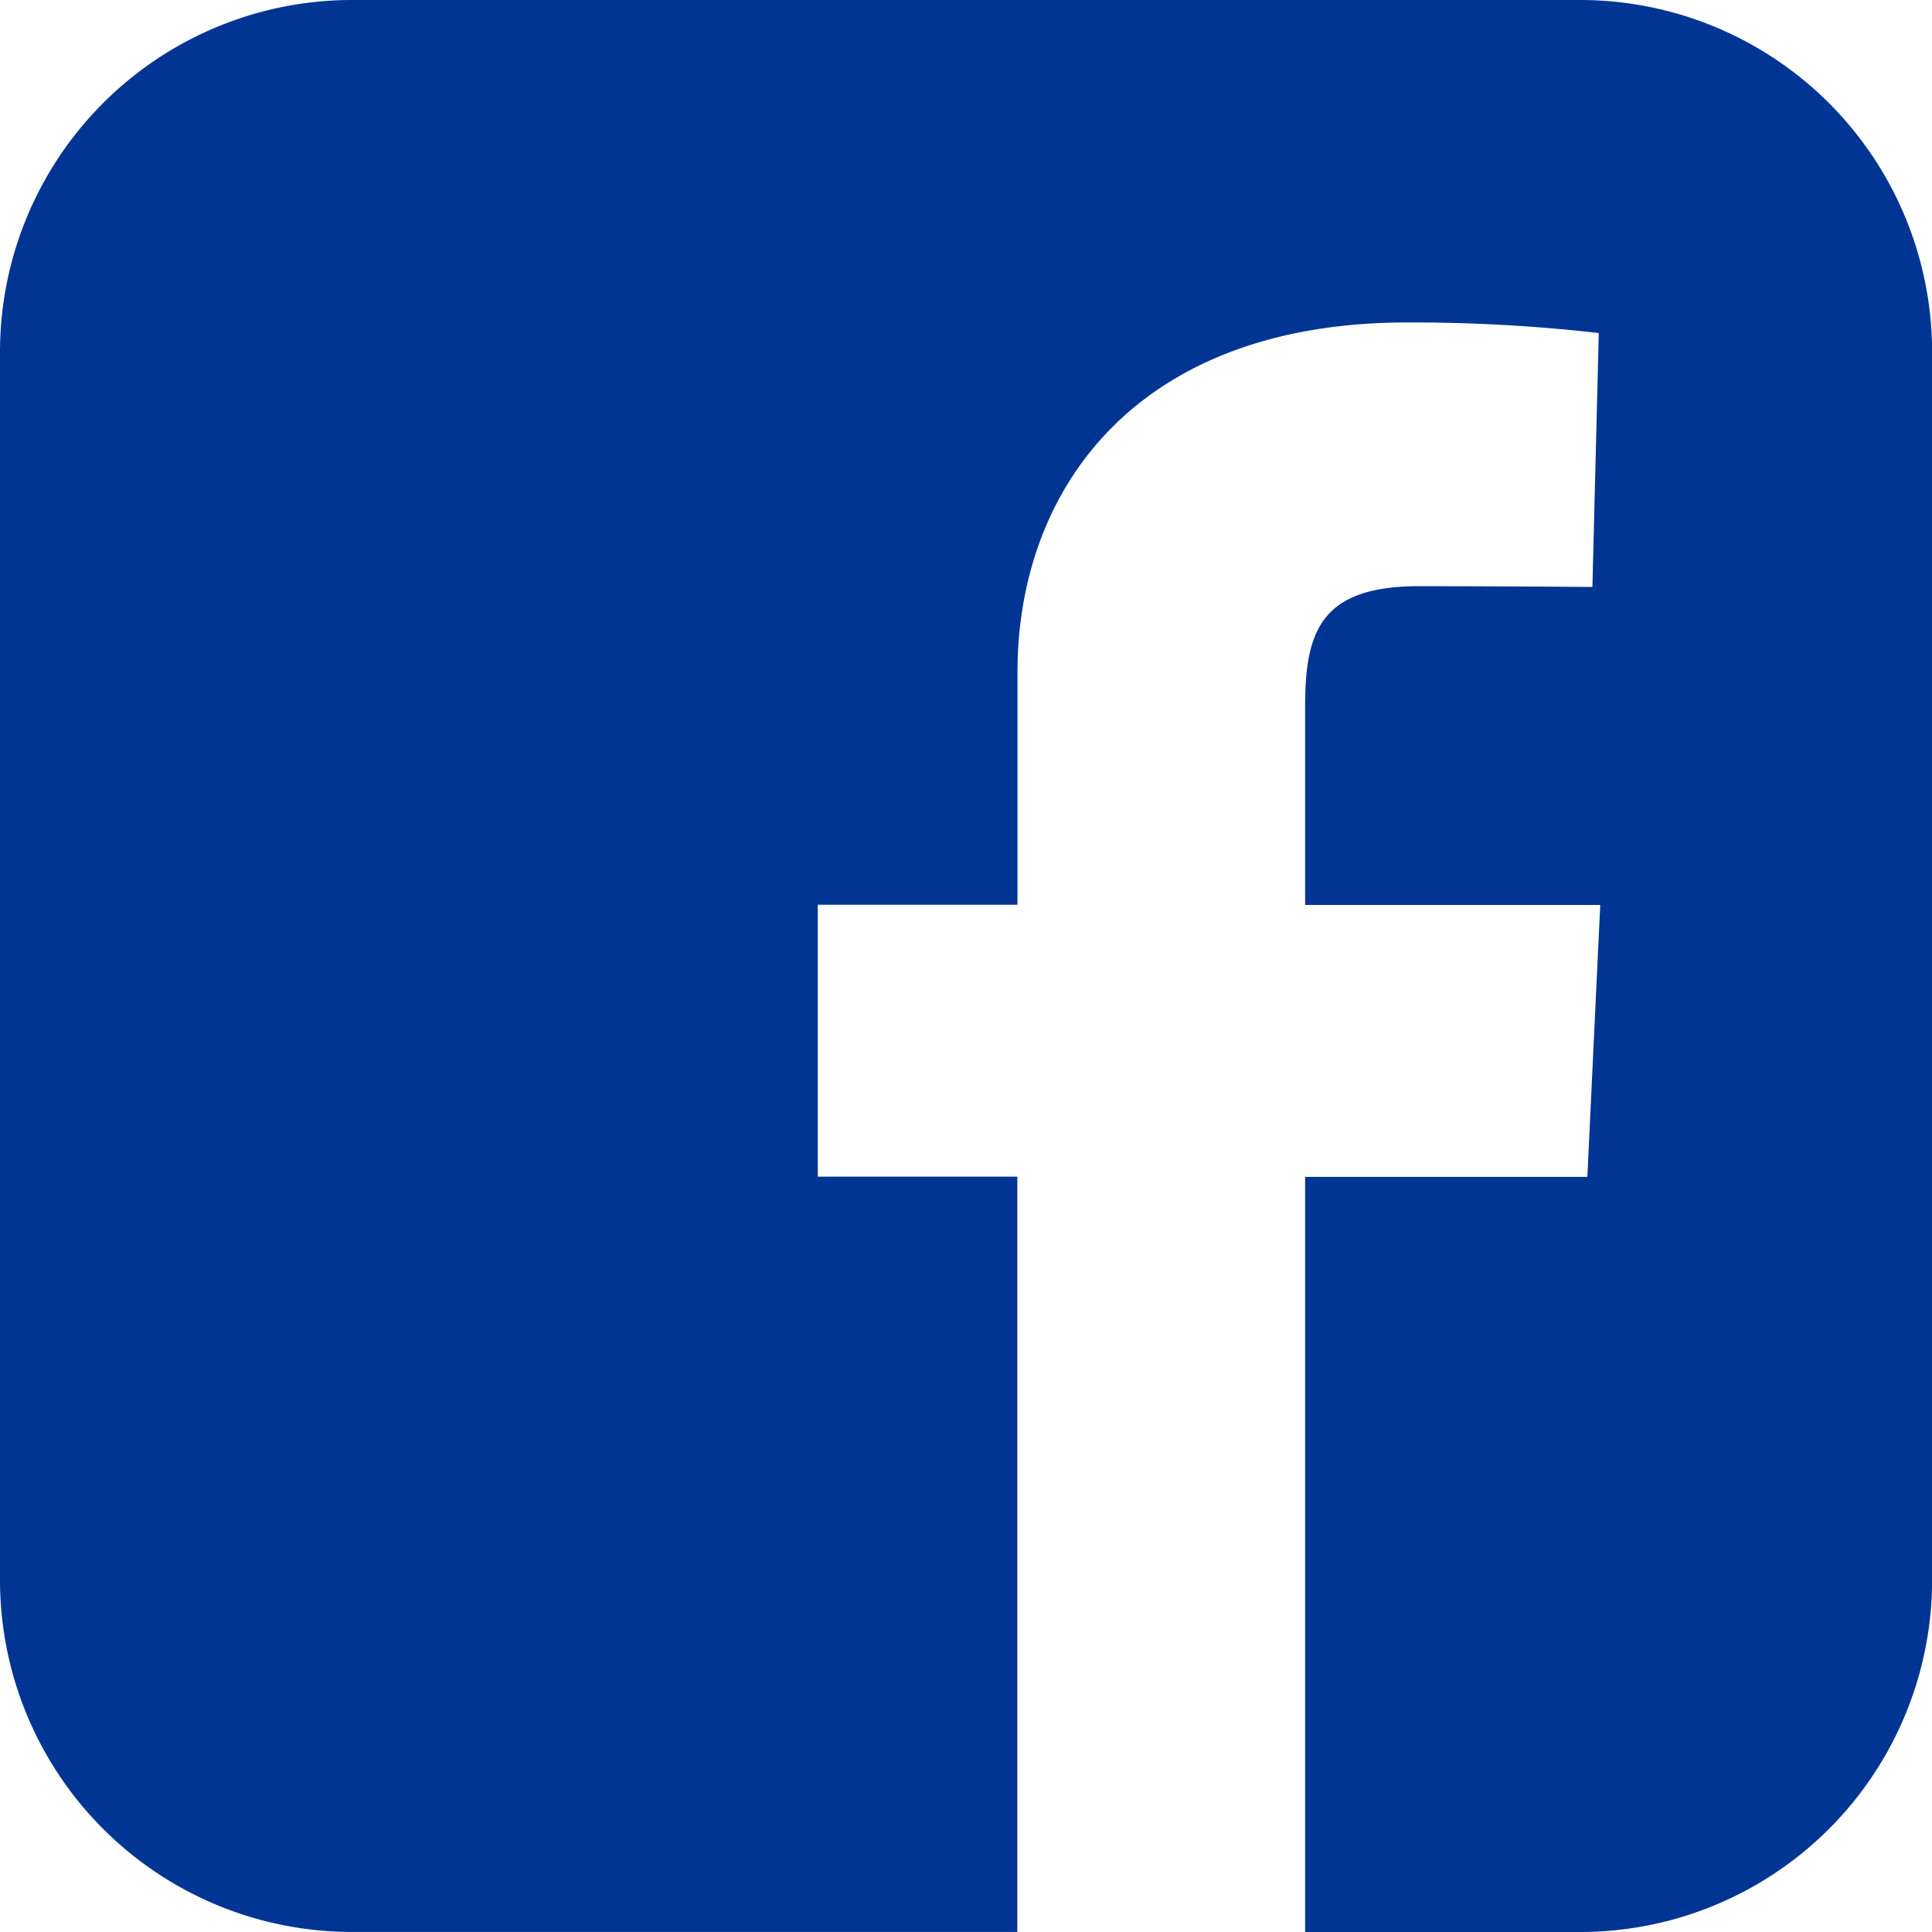 <svg xmlns="http://www.w3.org/2000/svg" width="43.607" height="43.607" viewBox="0 0 43.607 43.607">
  <path id="facebook-rect" d="M7.962,0A7.945,7.945,0,0,0,0,7.962V35.644a7.945,7.945,0,0,0,7.962,7.962h15V26.559H18.458V20.421h4.507V15.178c0-4.12,2.664-7.9,8.8-7.9a37.176,37.176,0,0,1,4.321.239l-.144,5.732s-1.874-.018-3.917-.018c-2.213,0-2.567,1.02-2.567,2.712v4.482h6.661l-.291,6.138h-6.37V43.607h6.189a7.945,7.945,0,0,0,7.962-7.962V7.962A7.945,7.945,0,0,0,35.645,0Z" fill="#003594"/>
</svg>
